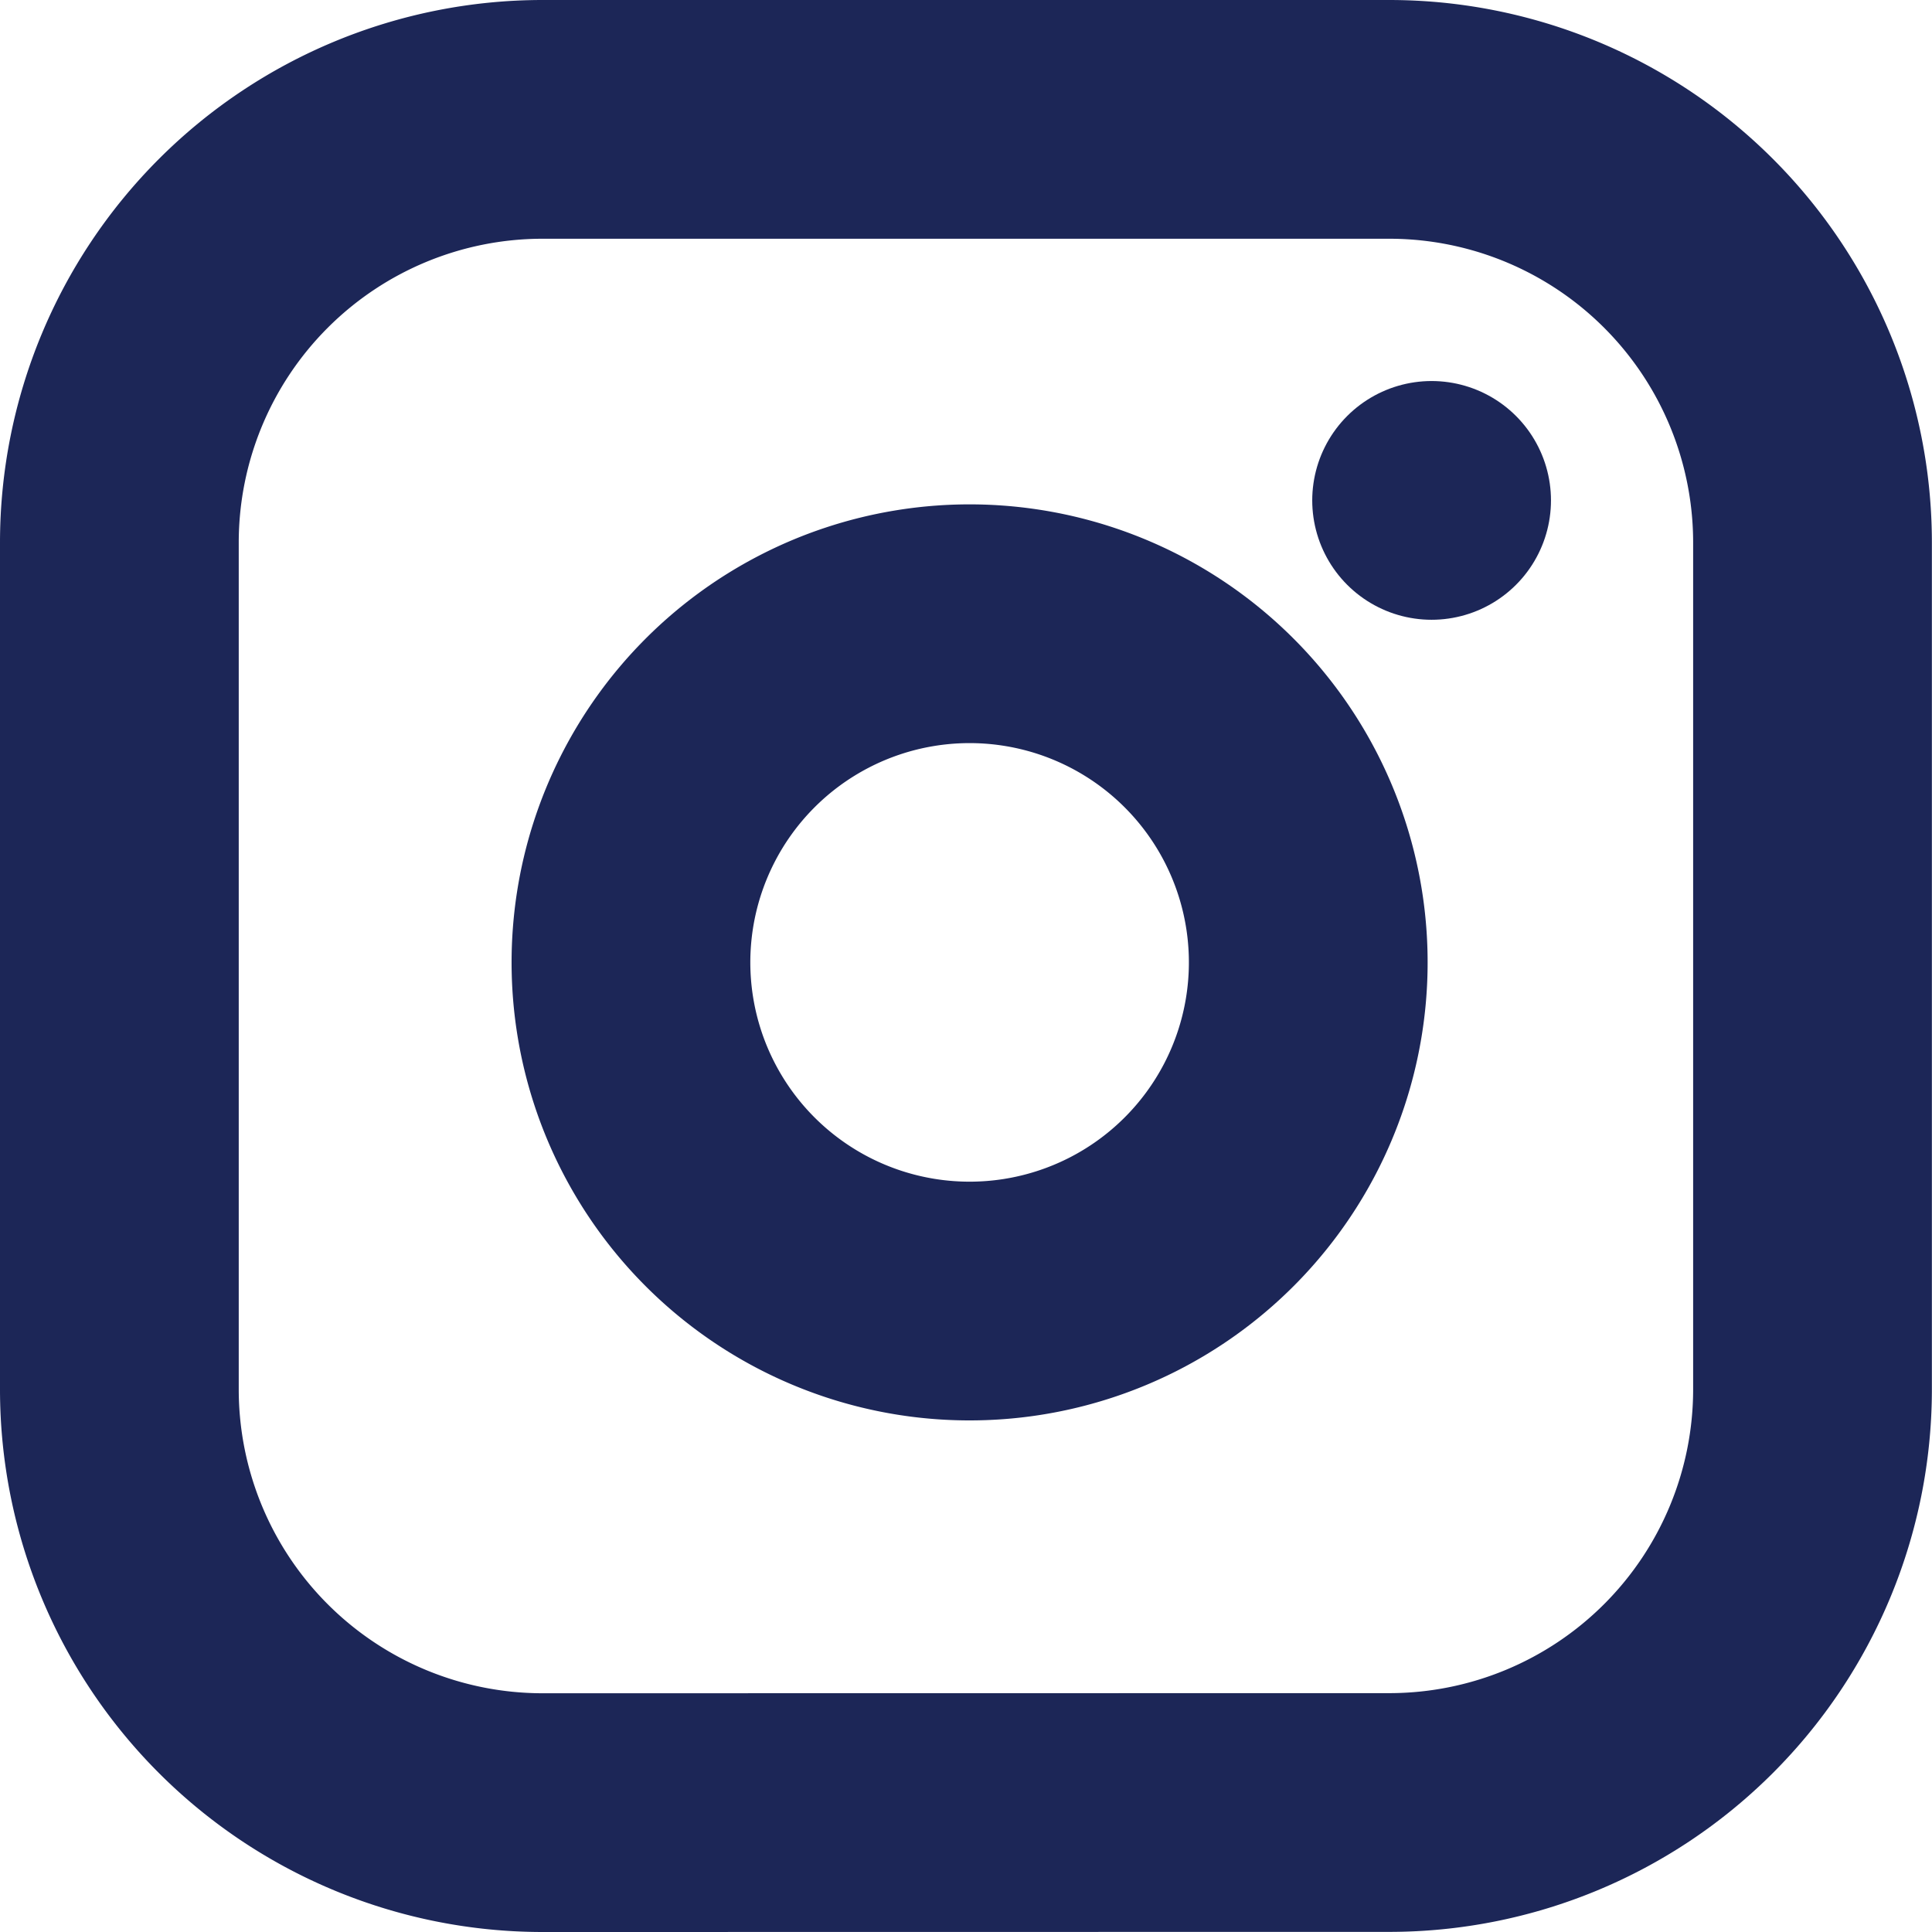 <svg xmlns="http://www.w3.org/2000/svg" width="16.185" height="16.185" viewBox="0 0 16.185 16.185"><g transform="translate(-1 -1)"><path d="M5.546,16.185A3.546,3.546,0,0,1,2,12.639V5.546A3.546,3.546,0,0,1,5.546,2h7.092a3.546,3.546,0,0,1,3.546,3.546v7.092a3.546,3.546,0,0,1-3.546,3.546Z" fill="none" stroke="#1c2657" stroke-linecap="round" stroke-linejoin="round" stroke-width="2"/><path d="M13.686,10.378h0a2.837,2.837,0,1,1-2.39-2.39h0A2.837,2.837,0,0,1,13.686,10.378Z" transform="translate(-1.757 -1.732)" fill="none" stroke="#1c2657" stroke-linecap="round" stroke-linejoin="round" stroke-width="2"/><path d="M17.5,6.5h0" transform="translate(-4.507 -1.308)" fill="none" stroke="#1c2657" stroke-linecap="round" stroke-linejoin="round" stroke-width="2"/></g></svg>